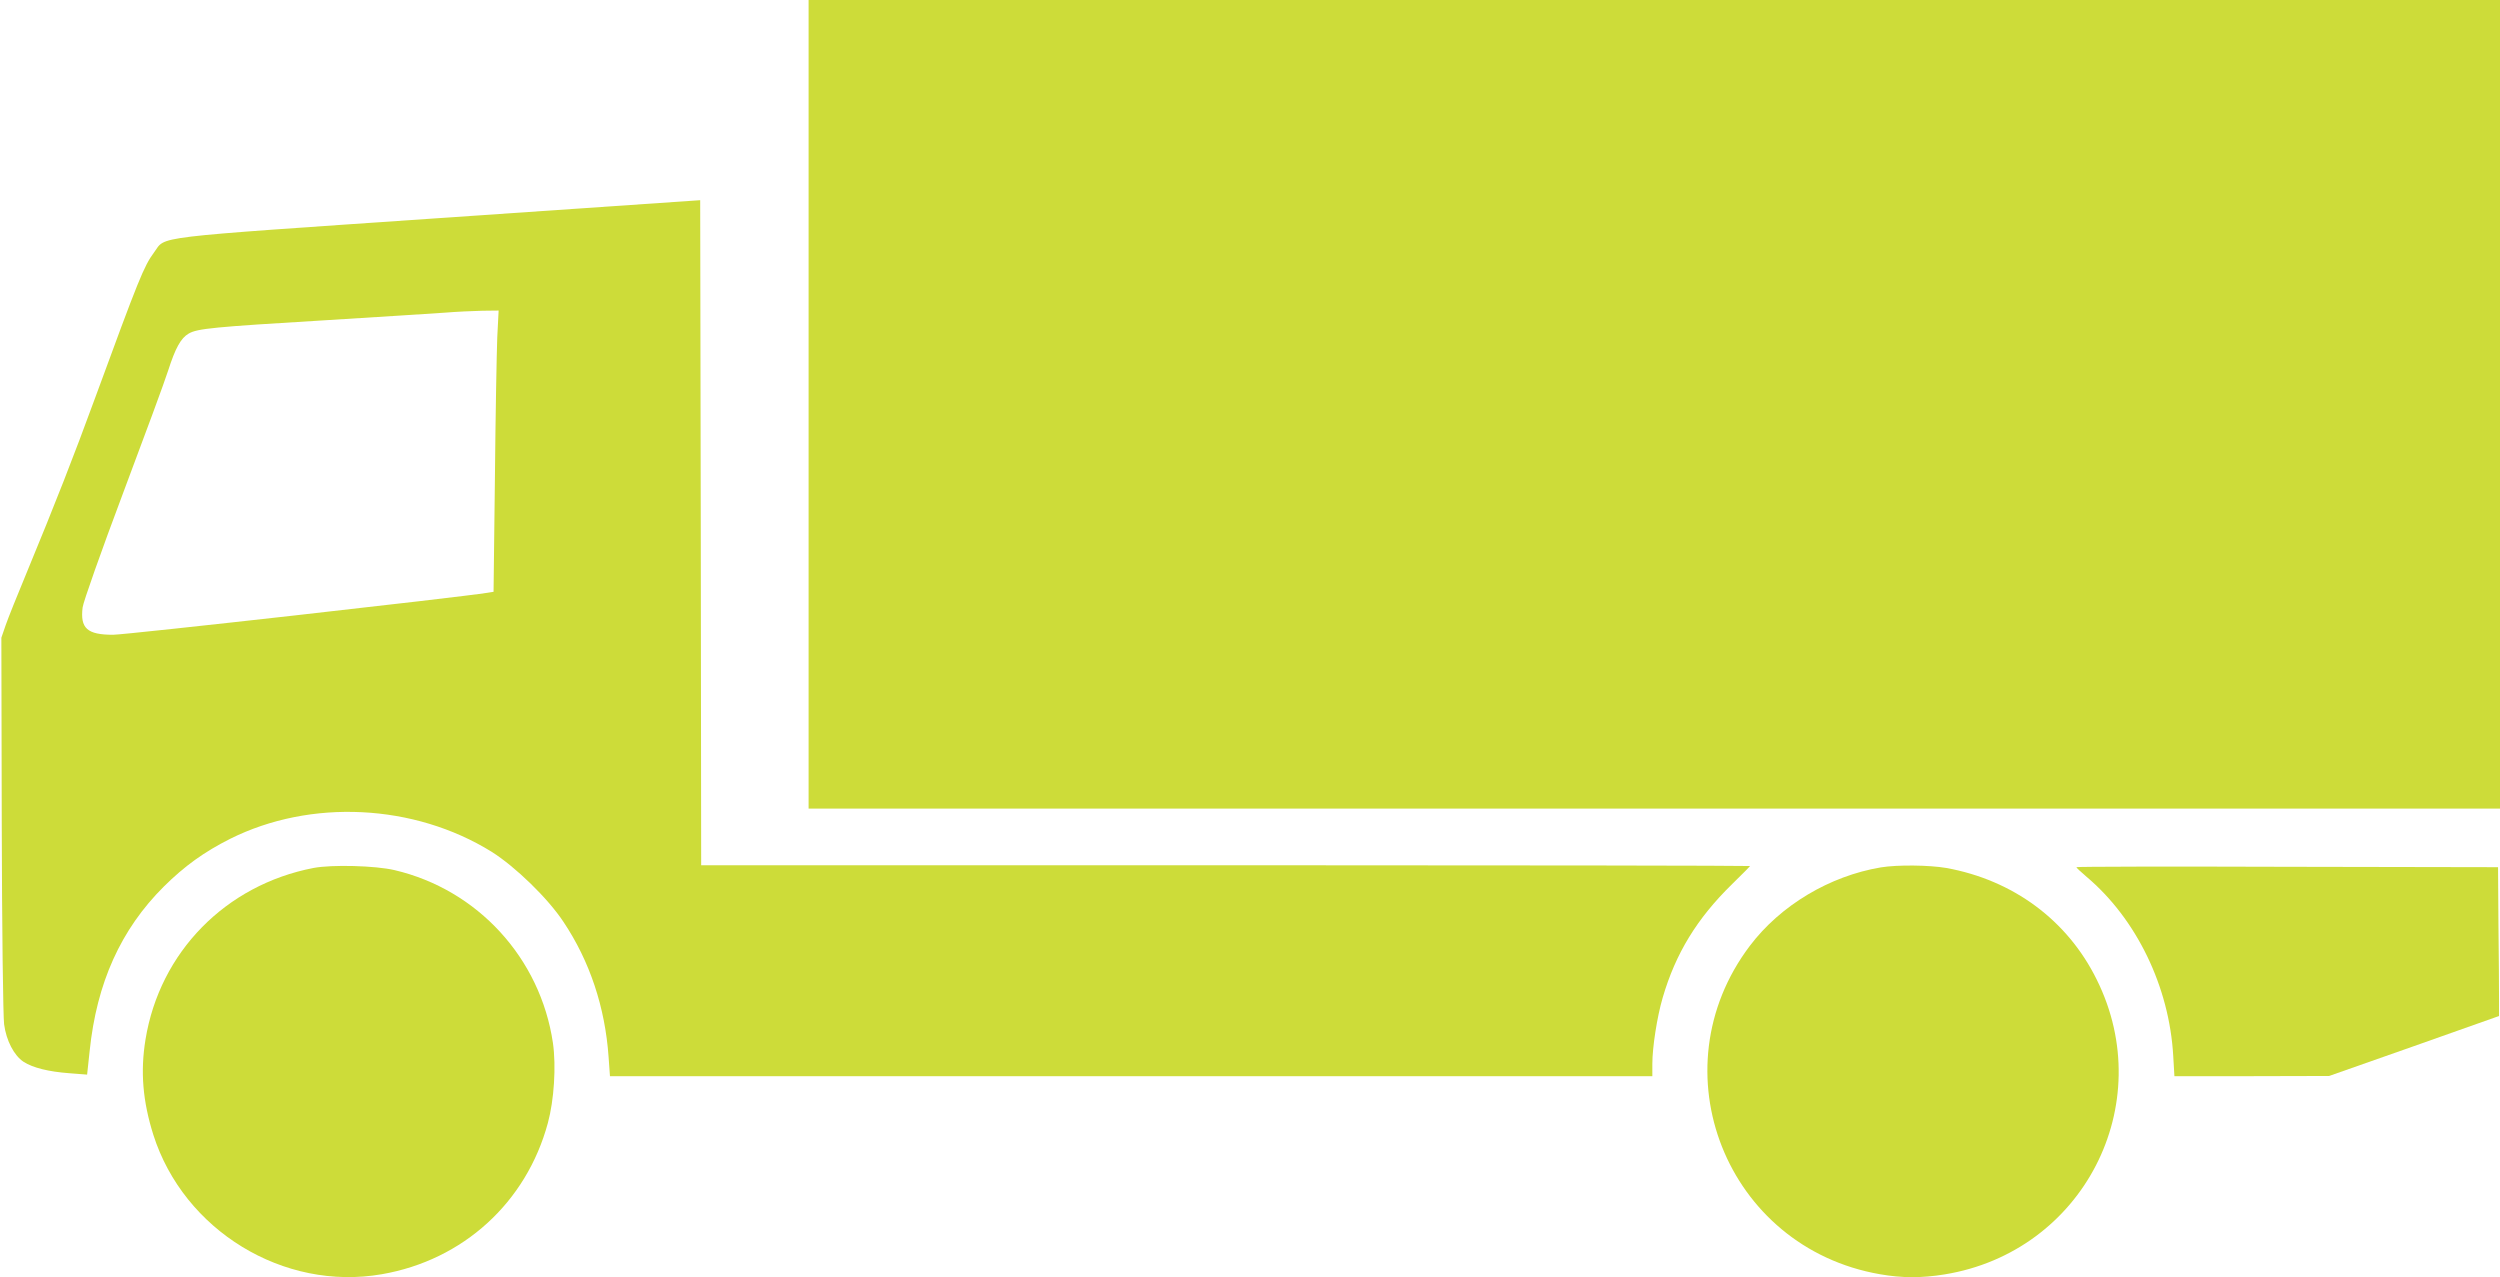 <?xml version="1.0" standalone="no"?>
<!DOCTYPE svg PUBLIC "-//W3C//DTD SVG 20010904//EN"
 "http://www.w3.org/TR/2001/REC-SVG-20010904/DTD/svg10.dtd">
<svg version="1.0" xmlns="http://www.w3.org/2000/svg"
 width="1280pt" height="654pt" viewBox="0 0 1280 654"
 preserveAspectRatio="xMidYMid meet">
<g transform="translate(0,654) scale(0.1,-0.1)"
fill="#cddc39" stroke="none">
<path d="M4140 4470 l0 -2070 4330 0 4330 0 0 2070 0 2070 -4330 0 -4330 0 0
-2070z"/>
<path d="M2245 5423 c-1497 -103 -1393 -90 -1456 -175 -53 -72 -78 -135 -303
-748 -108 -295 -203 -538 -349 -891 -47 -113 -96 -235 -108 -270 l-22 -64 2
-955 c1 -530 7 -986 12 -1024 11 -84 51 -160 99 -192 48 -31 128 -51 236 -59
l90 -7 13 121 c36 348 159 622 380 842 106 105 206 177 339 244 412 206 942
180 1339 -66 122 -77 288 -238 368 -359 135 -202 213 -437 231 -692 l7 -98
2668 0 2669 0 0 63 c0 85 24 240 53 339 66 226 175 405 356 582 50 49 91 90
91 92 0 2 -1208 4 -2685 4 l-2685 0 -2 1703 -3 1702 -1340 -92z m301 -610 c-3
-76 -9 -400 -12 -720 l-7 -583 -31 -5 c-142 -23 -1852 -215 -1917 -215 -133 0
-169 33 -156 140 3 27 96 290 207 585 111 295 215 577 231 628 37 115 65 166
105 189 44 26 129 34 694 68 278 17 555 35 615 39 61 5 148 9 194 10 l84 1 -7
-137z"/>
<path d="M1605 2096 c-450 -87 -787 -431 -860 -878 -27 -166 -14 -316 40 -488
156 -490 667 -802 1170 -714 416 72 740 367 850 774 32 118 43 291 26 410 -64
434 -385 785 -811 885 -98 23 -320 29 -415 11z"/>
<path d="M9630 2099 c-262 -44 -514 -194 -671 -402 -481 -637 -121 -1544 666
-1681 113 -20 214 -20 331 -1 709 115 1098 869 779 1510 -150 304 -428 509
-770 571 -88 15 -249 17 -335 3z"/>
<path d="M10631 2100 c0 -3 24 -25 52 -49 256 -216 424 -563 444 -918 l6 -103
396 0 396 1 435 153 435 154 0 91 c0 50 -1 221 -3 381 l-2 290 -1080 2 c-594
2 -1080 1 -1079 -2z"/>
</g>
</svg>
